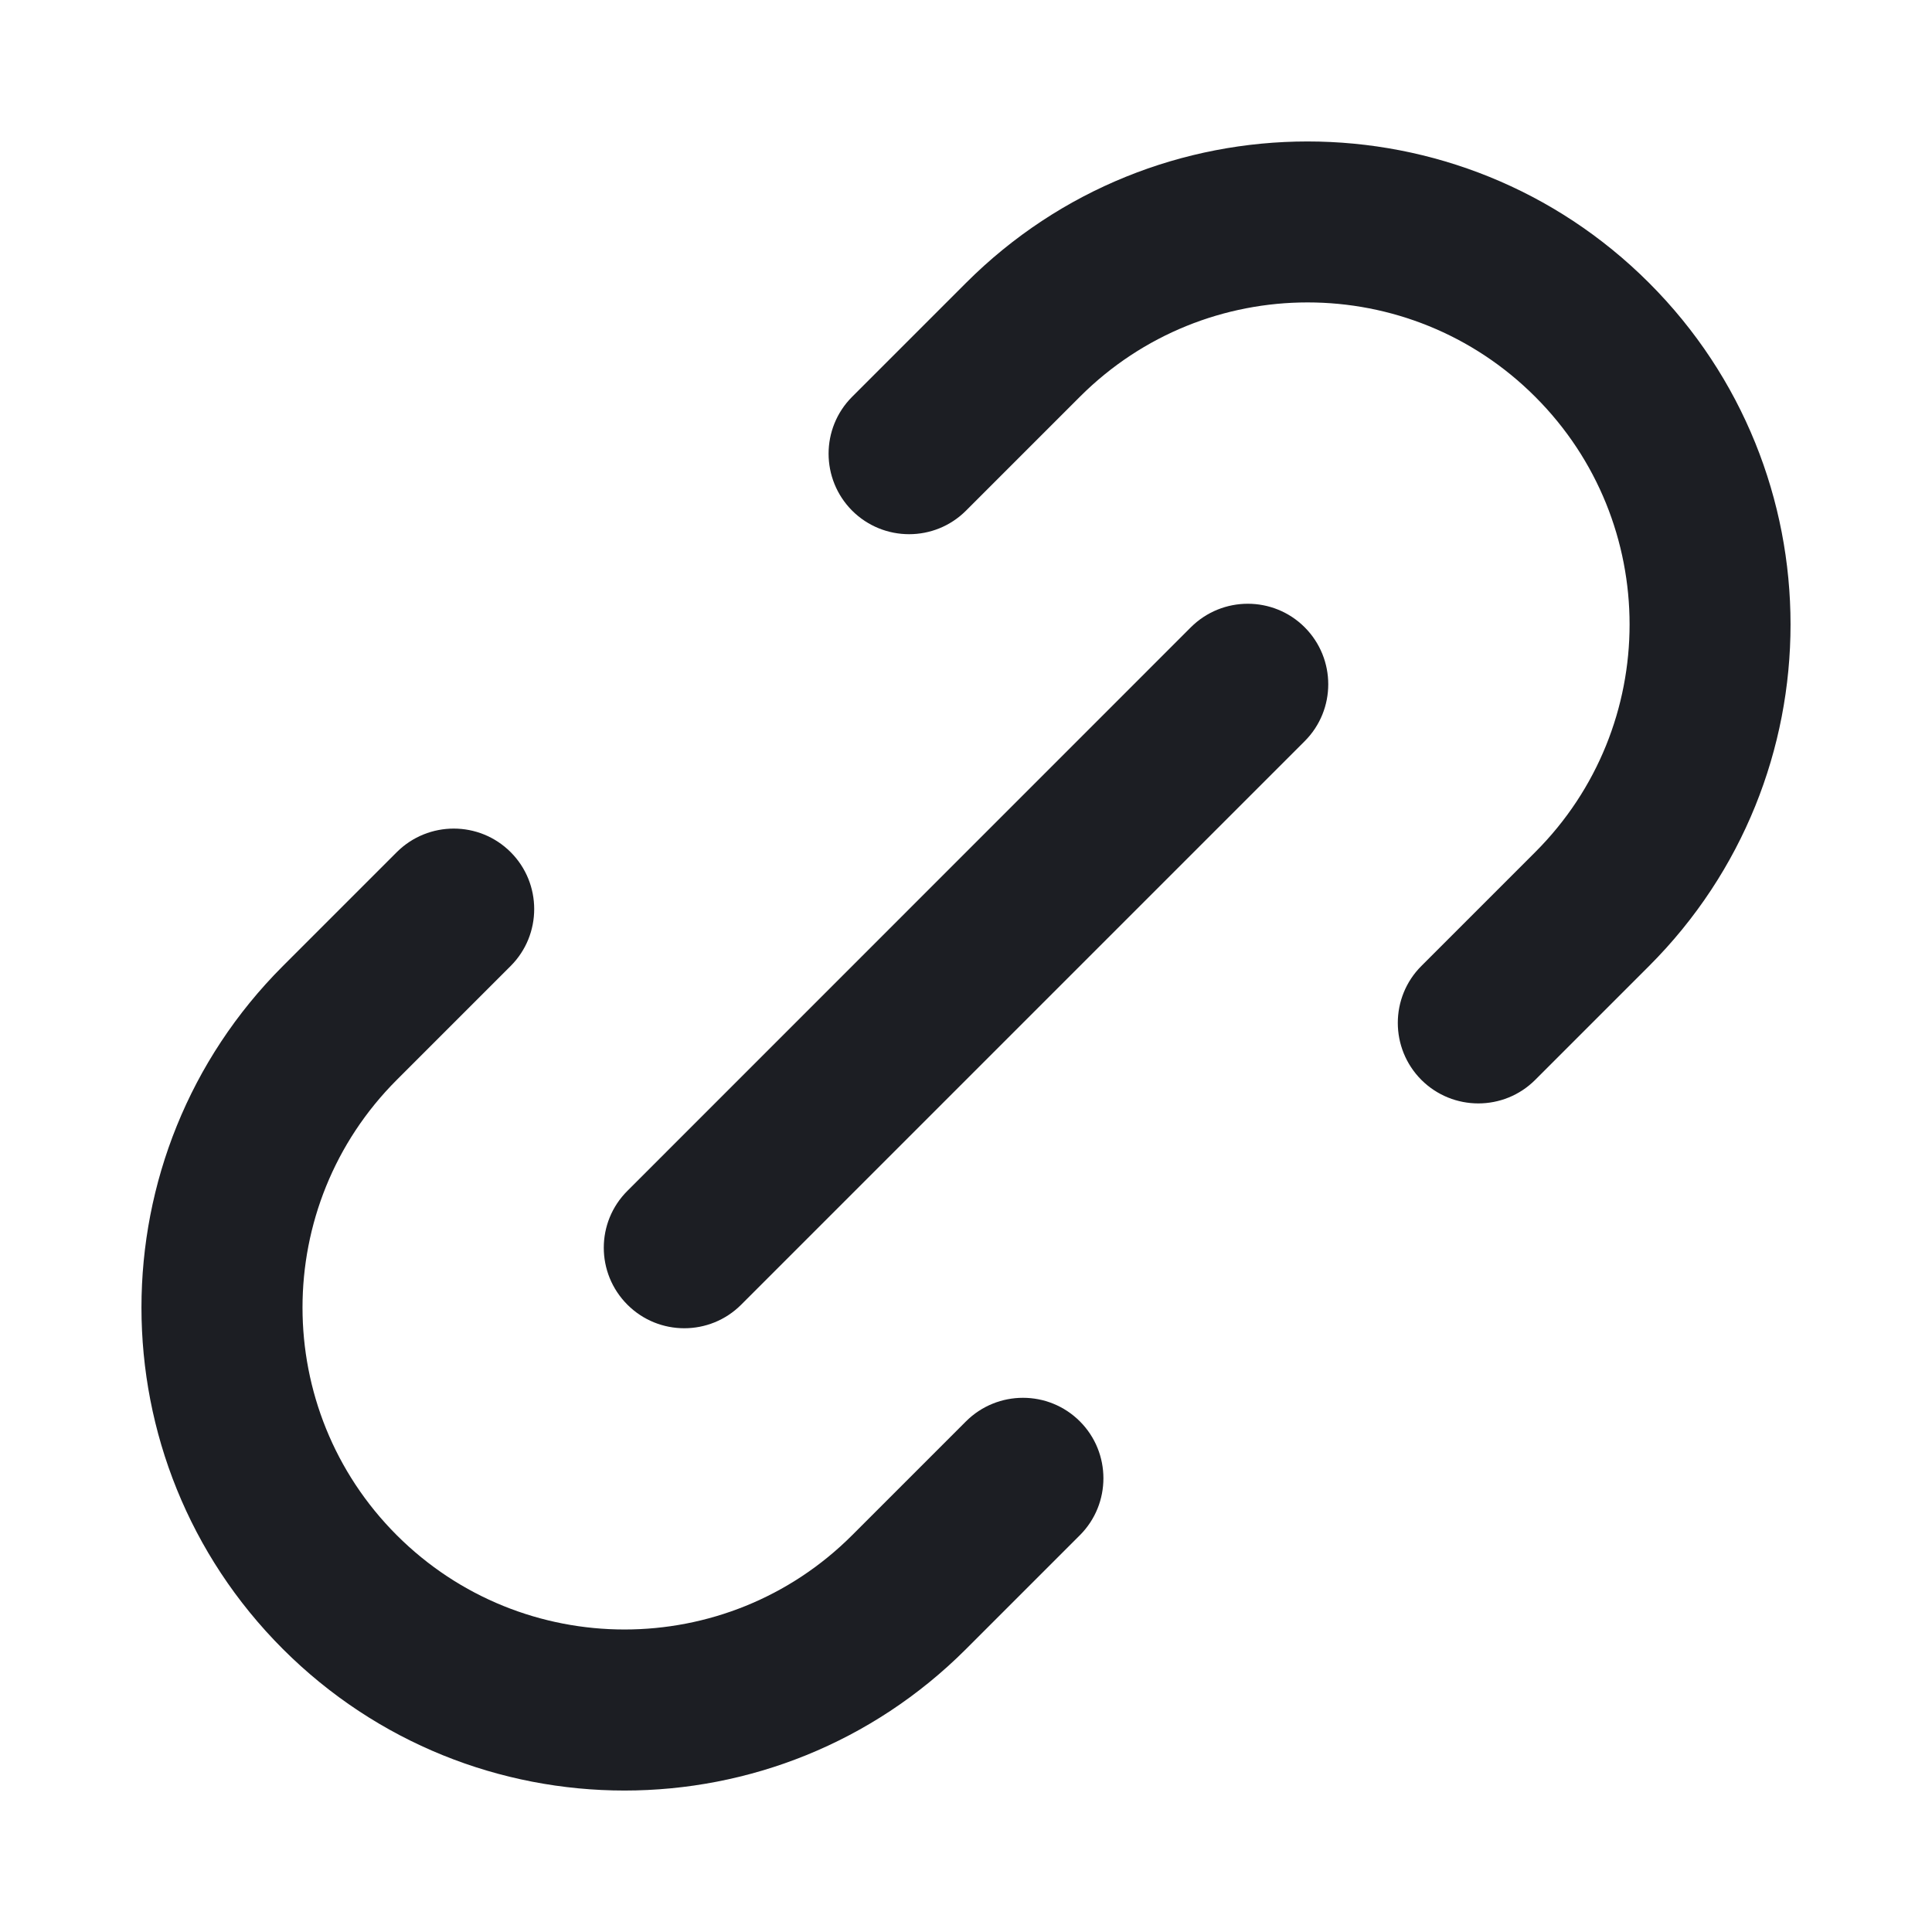 <svg width="16" height="16" viewBox="0 0 16 16" fill="none" xmlns="http://www.w3.org/2000/svg">
<path fill-rule="evenodd" clip-rule="evenodd" d="M8 2.343C9.562 0.781 12.095 0.781 13.657 2.343C15.219 3.905 15.219 6.438 13.657 8L12.714 8.943C12.454 9.203 12.032 9.203 11.771 8.943C11.511 8.682 11.511 8.26 11.771 8L12.714 7.057C13.756 6.016 13.756 4.327 12.714 3.286C11.673 2.244 9.985 2.244 8.943 3.286L8 4.229C7.74 4.489 7.318 4.489 7.057 4.229C6.797 3.968 6.797 3.546 7.057 3.286L8 2.343ZM10.805 5.195C11.065 5.456 11.065 5.878 10.805 6.138L6.138 10.805C5.878 11.065 5.456 11.065 5.196 10.805C4.935 10.544 4.935 10.122 5.196 9.862L9.862 5.195C10.123 4.935 10.545 4.935 10.805 5.195ZM4.229 7.057C4.489 7.317 4.489 7.74 4.229 8L3.286 8.943C2.245 9.984 2.245 11.673 3.286 12.714C4.328 13.755 6.016 13.755 7.057 12.714L8 11.771C8.261 11.511 8.683 11.511 8.943 11.771C9.203 12.031 9.203 12.454 8.943 12.714L8 13.657C6.438 15.219 3.906 15.219 2.343 13.657C0.781 12.095 0.781 9.562 2.343 8L3.286 7.057C3.547 6.797 3.969 6.797 4.229 7.057Z" fill="#1C1E23"/>
</svg>
